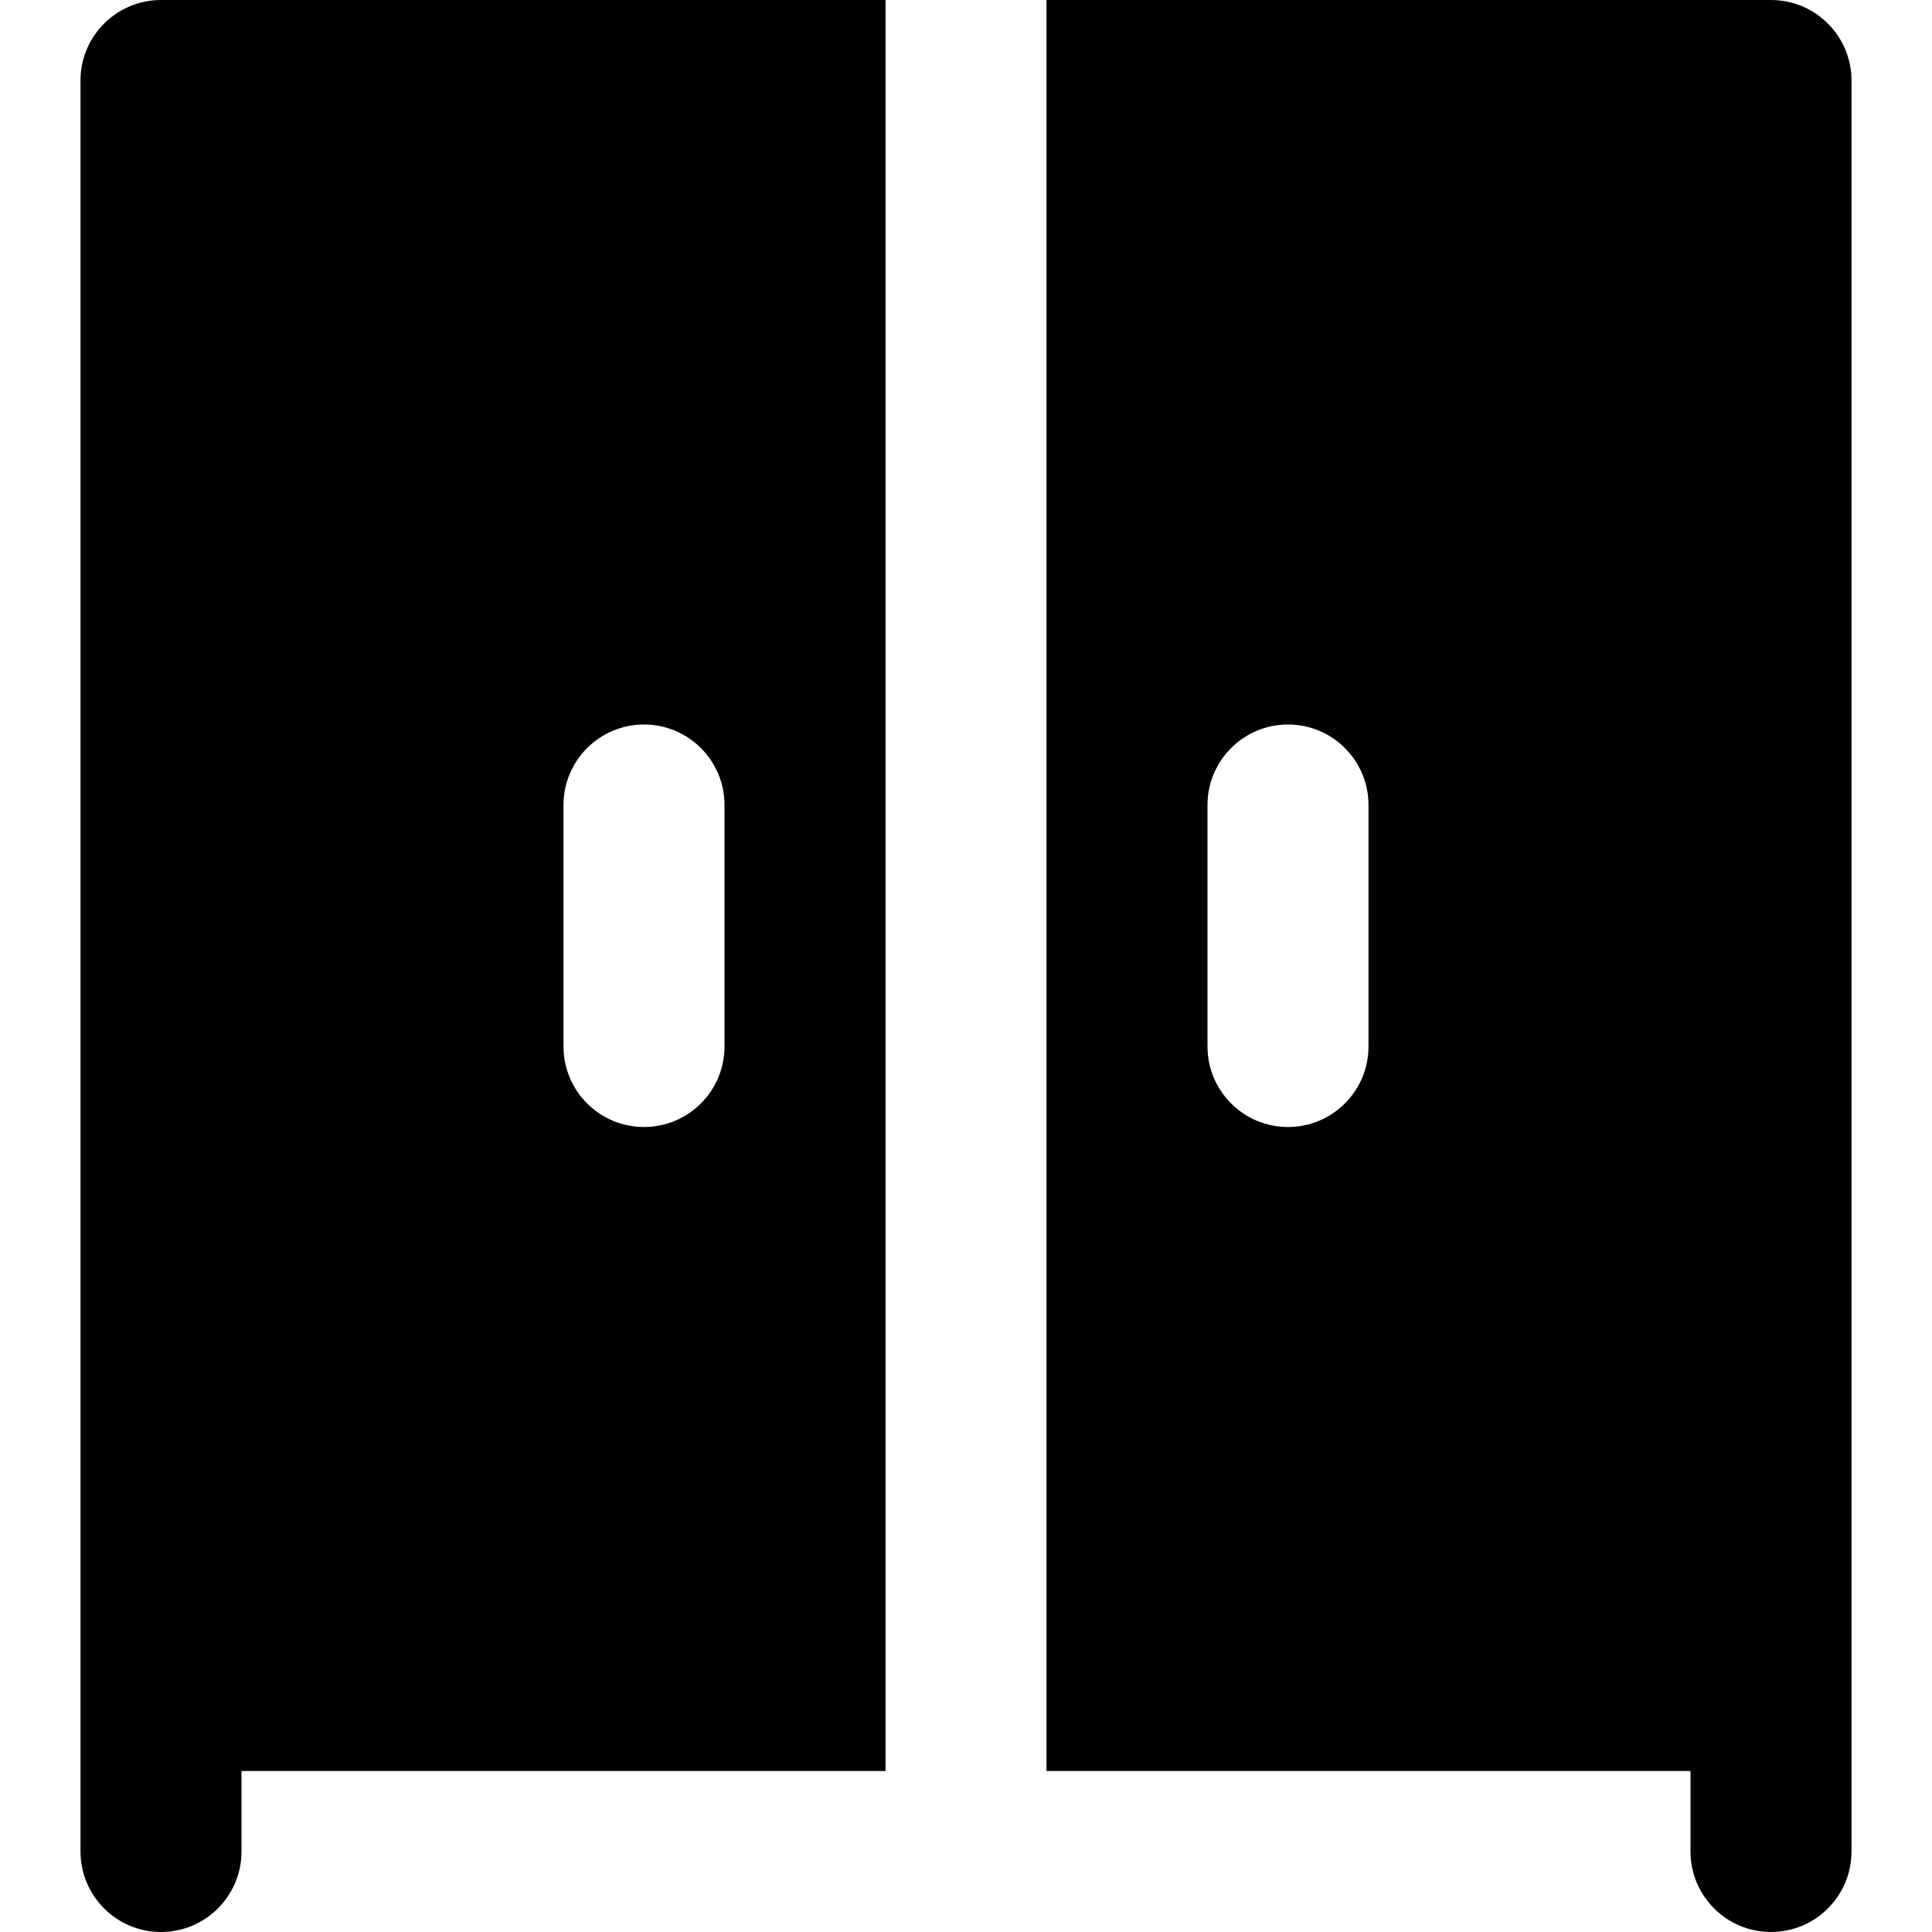 <svg fill="#000000" height="24px" width="24px" version="1.1" id="Layer_1" xmlns="http://www.w3.org/2000/svg" xmlns:xlink="http://www.w3.org/1999/xlink" viewBox="0 0 491.52 491.52" xml:space="preserve"><g id="SVGRepo_bgCarrier" stroke-width="0"></g><g id="SVGRepo_tracerCarrier" stroke-linecap="round" stroke-linejoin="round"></g><g id="SVGRepo_iconCarrier"> <g> <g> <g> <path d="M20.48,20.48v409.6v40.96c0,11.305,9.175,20.48,20.48,20.48c11.305,0,20.48-9.175,20.48-20.48v-20.48h163.84V0H40.96 C29.655,0,20.48,9.175,20.48,20.48z M143.36,204.8c0-11.305,9.175-20.48,20.48-20.48c11.305,0,20.48,9.175,20.48,20.48v61.44 c0,11.305-9.175,20.48-20.48,20.48c-11.305,0-20.48-9.175-20.48-20.48V204.8z"></path> <path d="M450.56,0H266.24v450.56h163.84v20.48c0,11.305,9.175,20.48,20.48,20.48c11.305,0,20.48-9.175,20.48-20.48v-40.96V20.48 C471.04,9.175,461.865,0,450.56,0z M348.16,266.24c0,11.305-9.175,20.48-20.48,20.48c-11.305,0-20.48-9.175-20.48-20.48V204.8 c0-11.305,9.175-20.48,20.48-20.48c11.305,0,20.48,9.175,20.48,20.48V266.24z"></path> </g> </g> </g> </g></svg>
